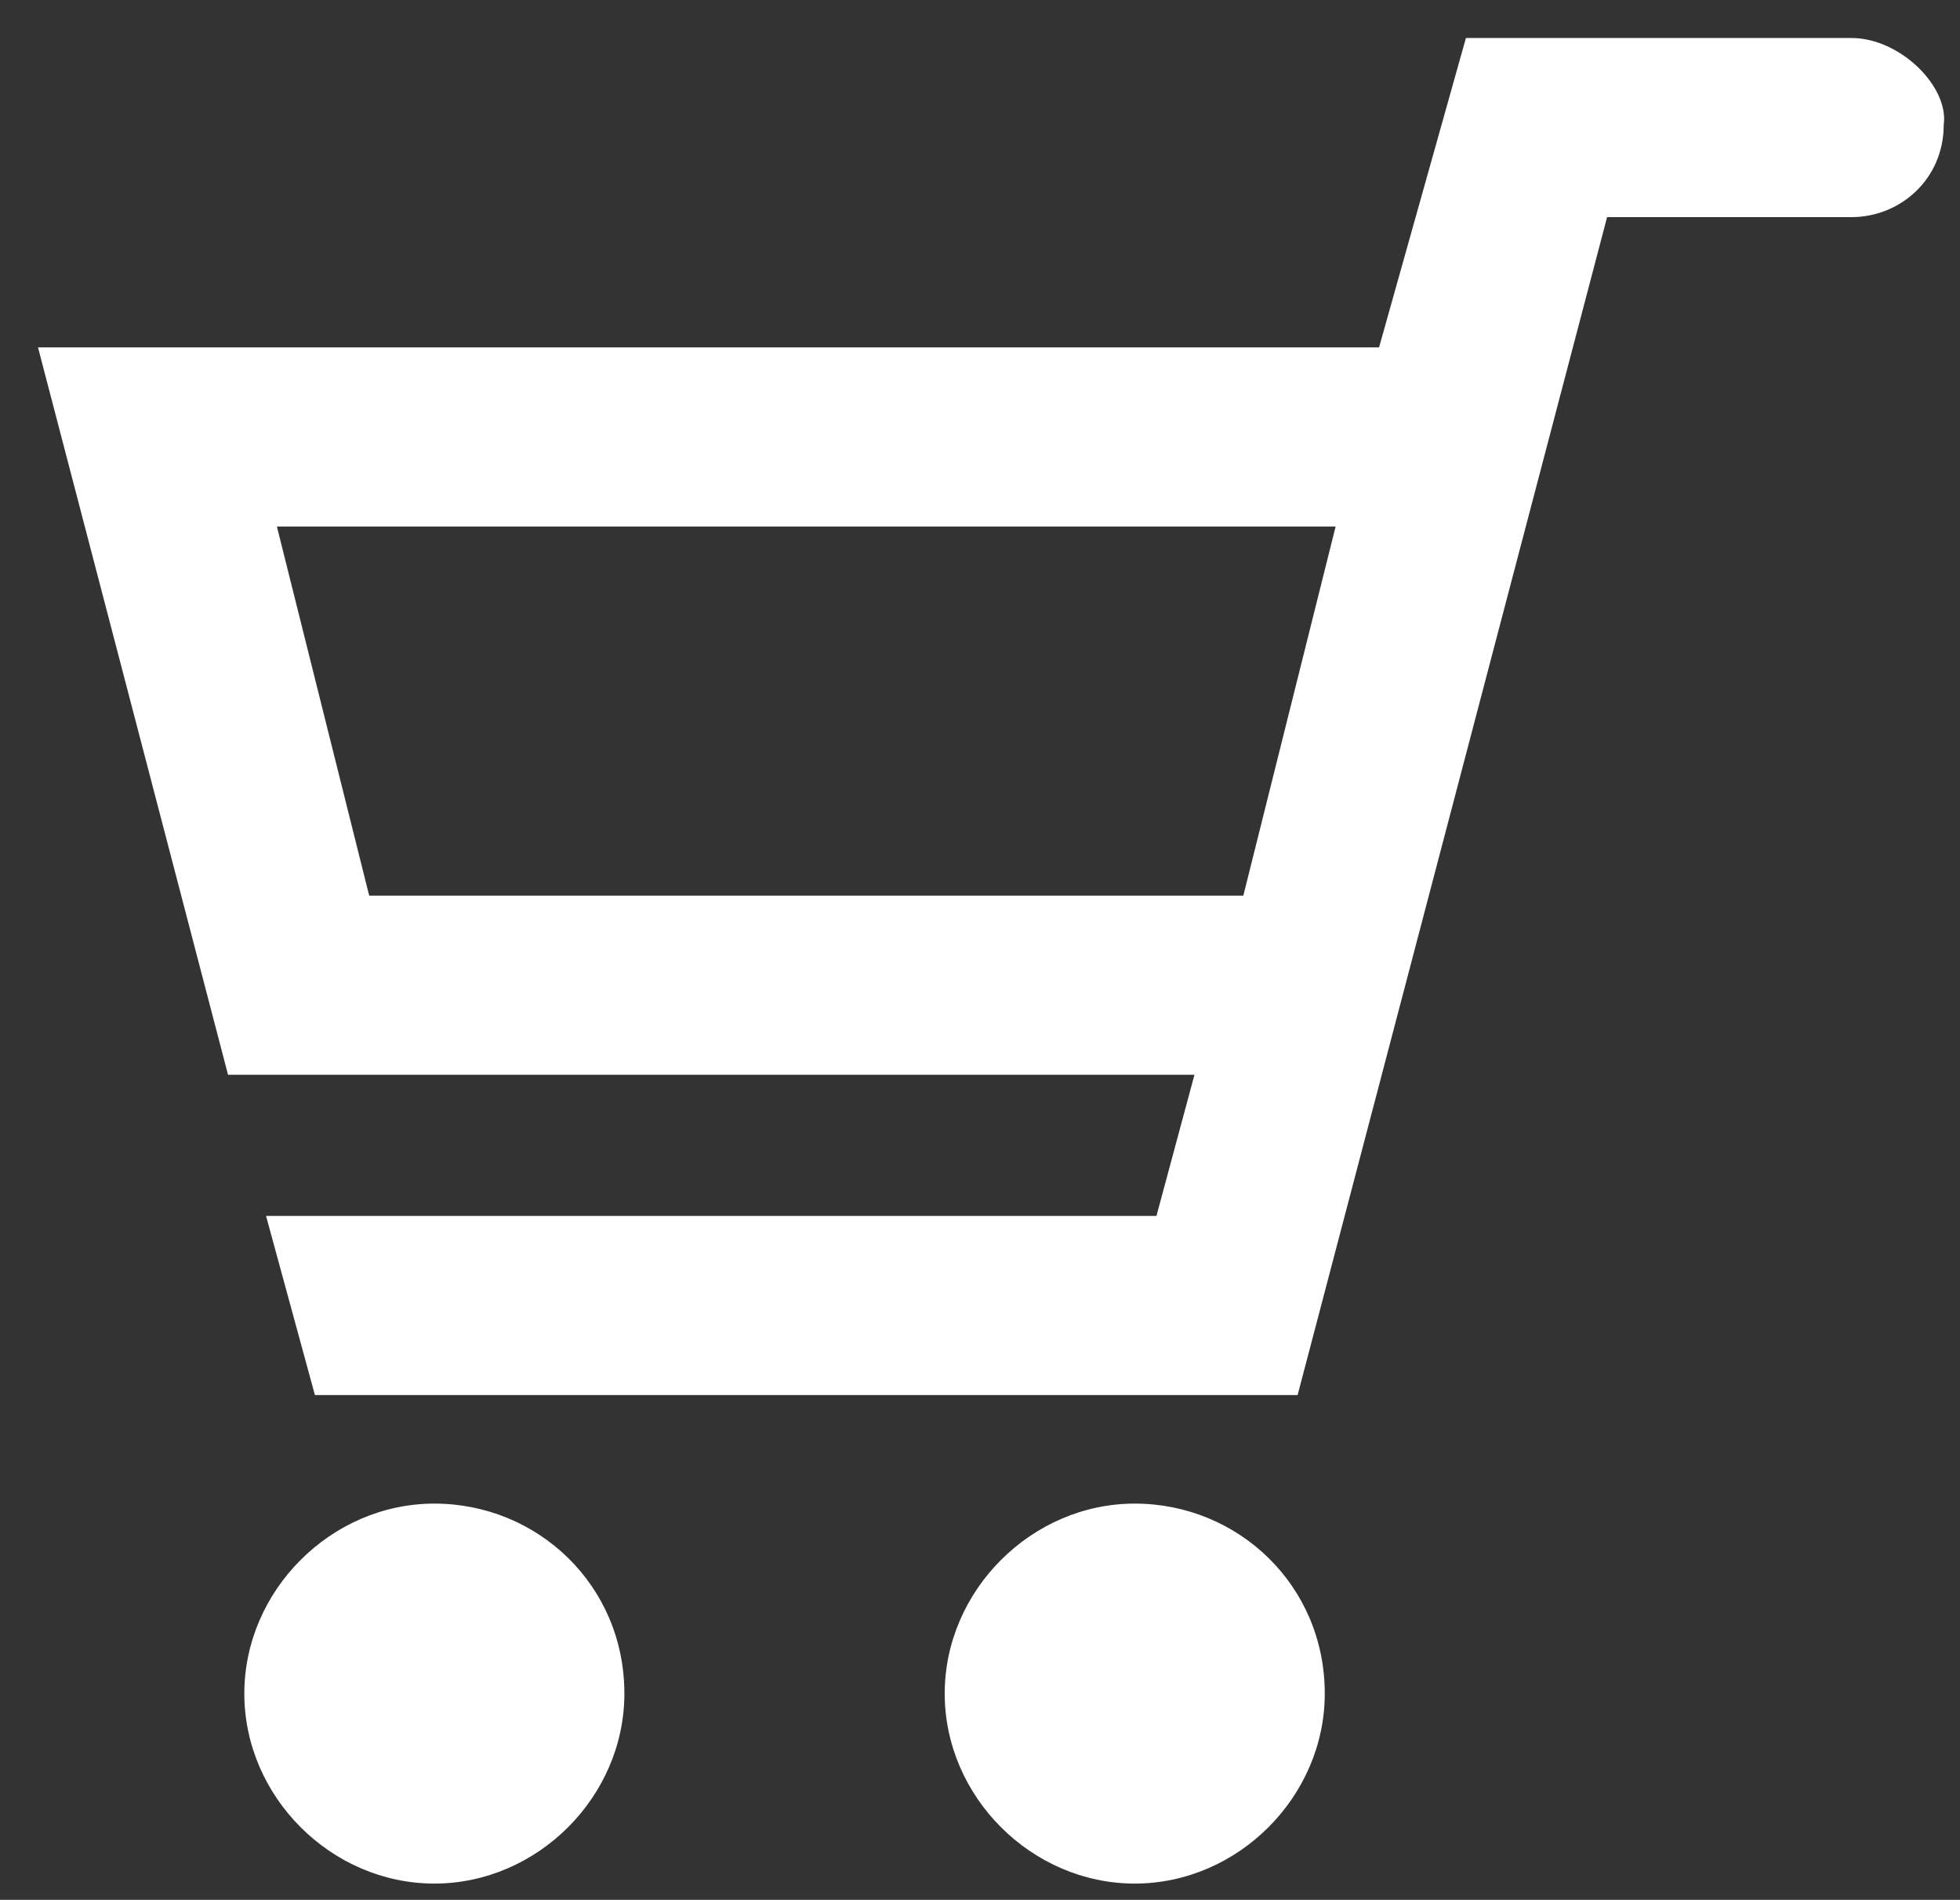 <?xml version="1.0" encoding="utf-8"?>
<!-- Generator: Adobe Illustrator 28.2.0, SVG Export Plug-In . SVG Version: 6.00 Build 0)  -->
<svg version="1.1" id="レイヤー_1" xmlns="http://www.w3.org/2000/svg" xmlns:xlink="http://www.w3.org/1999/xlink" x="0px"
	 y="0px" width="36.1px" height="35px" viewBox="0 0 36.1 35" style="enable-background:new 0 0 36.1 35;" xml:space="preserve">
<rect x="0" y="0" width="36.1" height="35" fill="#333333" stroke="none"/>
<style type="text/css">
	.st0{fill:#FFFFFF;}
</style>
<g>
	<path class="st0" d="M34.1,0.7H27l-1.6,5.7H0.7l3.5,13.4h17.8l-0.7,2.6H4.9l0.9,3.3h18.1L29.6,4h4.5c0.9,0,1.7-0.7,1.7-1.7
		C35.9,1.6,35,0.7,34.1,0.7z M6.8,16.5L5.1,9.7h19.5l-1.7,6.8H6.8z"/>
	<path class="st0" d="M8,27.7c-1.9,0-3.5,1.6-3.5,3.5c0,1.9,1.6,3.5,3.5,3.5s3.5-1.6,3.5-3.5C11.5,29.2,9.9,27.7,8,27.7z"/>
	<path class="st0" d="M20.9,27.7c-1.9,0-3.5,1.6-3.5,3.5c0,1.9,1.6,3.5,3.5,3.5s3.5-1.6,3.5-3.5C24.4,29.2,22.8,27.7,20.9,27.7z"/>
</g>
</svg>
